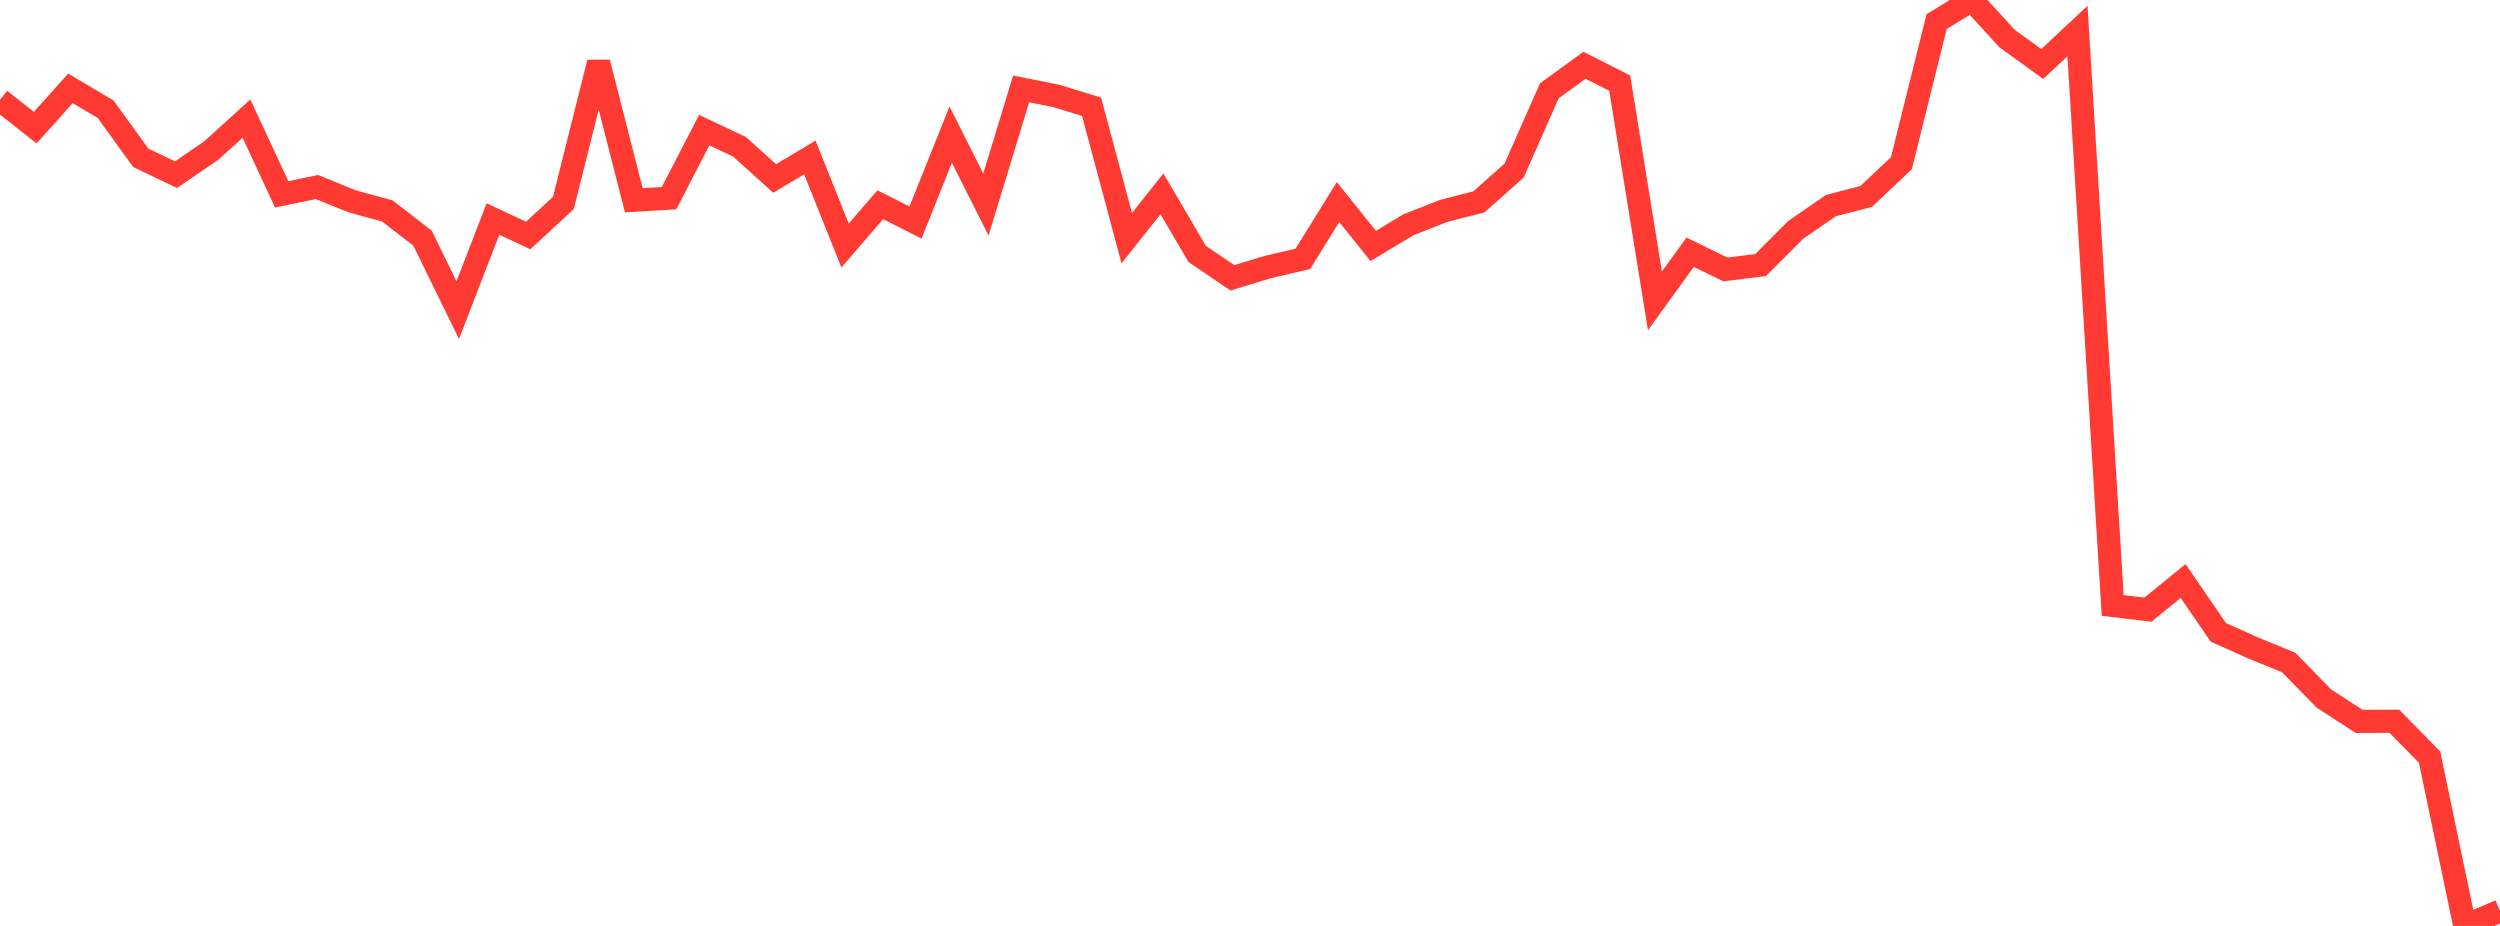 <?xml version="1.0" standalone="no"?>
<!DOCTYPE svg PUBLIC "-//W3C//DTD SVG 1.1//EN" "http://www.w3.org/Graphics/SVG/1.1/DTD/svg11.dtd">

<svg width="135" height="50" viewBox="0 0 135 50" preserveAspectRatio="none" 
  xmlns="http://www.w3.org/2000/svg"
  xmlns:xlink="http://www.w3.org/1999/xlink">


<polyline points="0.0, 5.393 1.901, 6.894 3.803, 4.772 5.704, 5.899 7.606, 8.526 9.507, 9.433 11.408, 8.129 13.31, 6.405 15.211, 10.495 17.113, 10.099 19.014, 10.871 20.915, 11.391 22.817, 12.862 24.718, 16.746 26.62, 11.827 28.521, 12.717 30.423, 10.959 32.324, 3.376 34.225, 10.814 36.127, 10.701 38.028, 7.028 39.93, 7.925 41.831, 9.636 43.732, 8.504 45.634, 13.259 47.535, 11.055 49.437, 12.019 51.338, 7.269 53.239, 11.046 55.141, 4.802 57.042, 5.183 58.944, 5.764 60.845, 12.86 62.746, 10.469 64.648, 13.713 66.549, 15.003 68.451, 14.423 70.352, 13.978 72.254, 10.914 74.155, 13.282 76.056, 12.137 77.958, 11.389 79.859, 10.901 81.761, 9.212 83.662, 4.906 85.563, 3.525 87.465, 4.489 89.366, 16.246 91.268, 13.619 93.169, 14.55 95.07, 14.315 96.972, 12.409 98.873, 11.102 100.775, 10.608 102.676, 8.81 104.577, 1.167 106.479, 0.0 108.38, 2.081 110.282, 3.455 112.183, 1.675 114.085, 32.695 115.986, 32.923 117.887, 31.374 119.789, 34.148 121.69, 34.999 123.592, 35.777 125.493, 37.725 127.394, 38.956 129.296, 38.947 131.197, 40.886 133.099, 50.0 135.0, 49.194" fill="none" stroke="#ff3a33" stroke-width="1.25"/>

</svg>